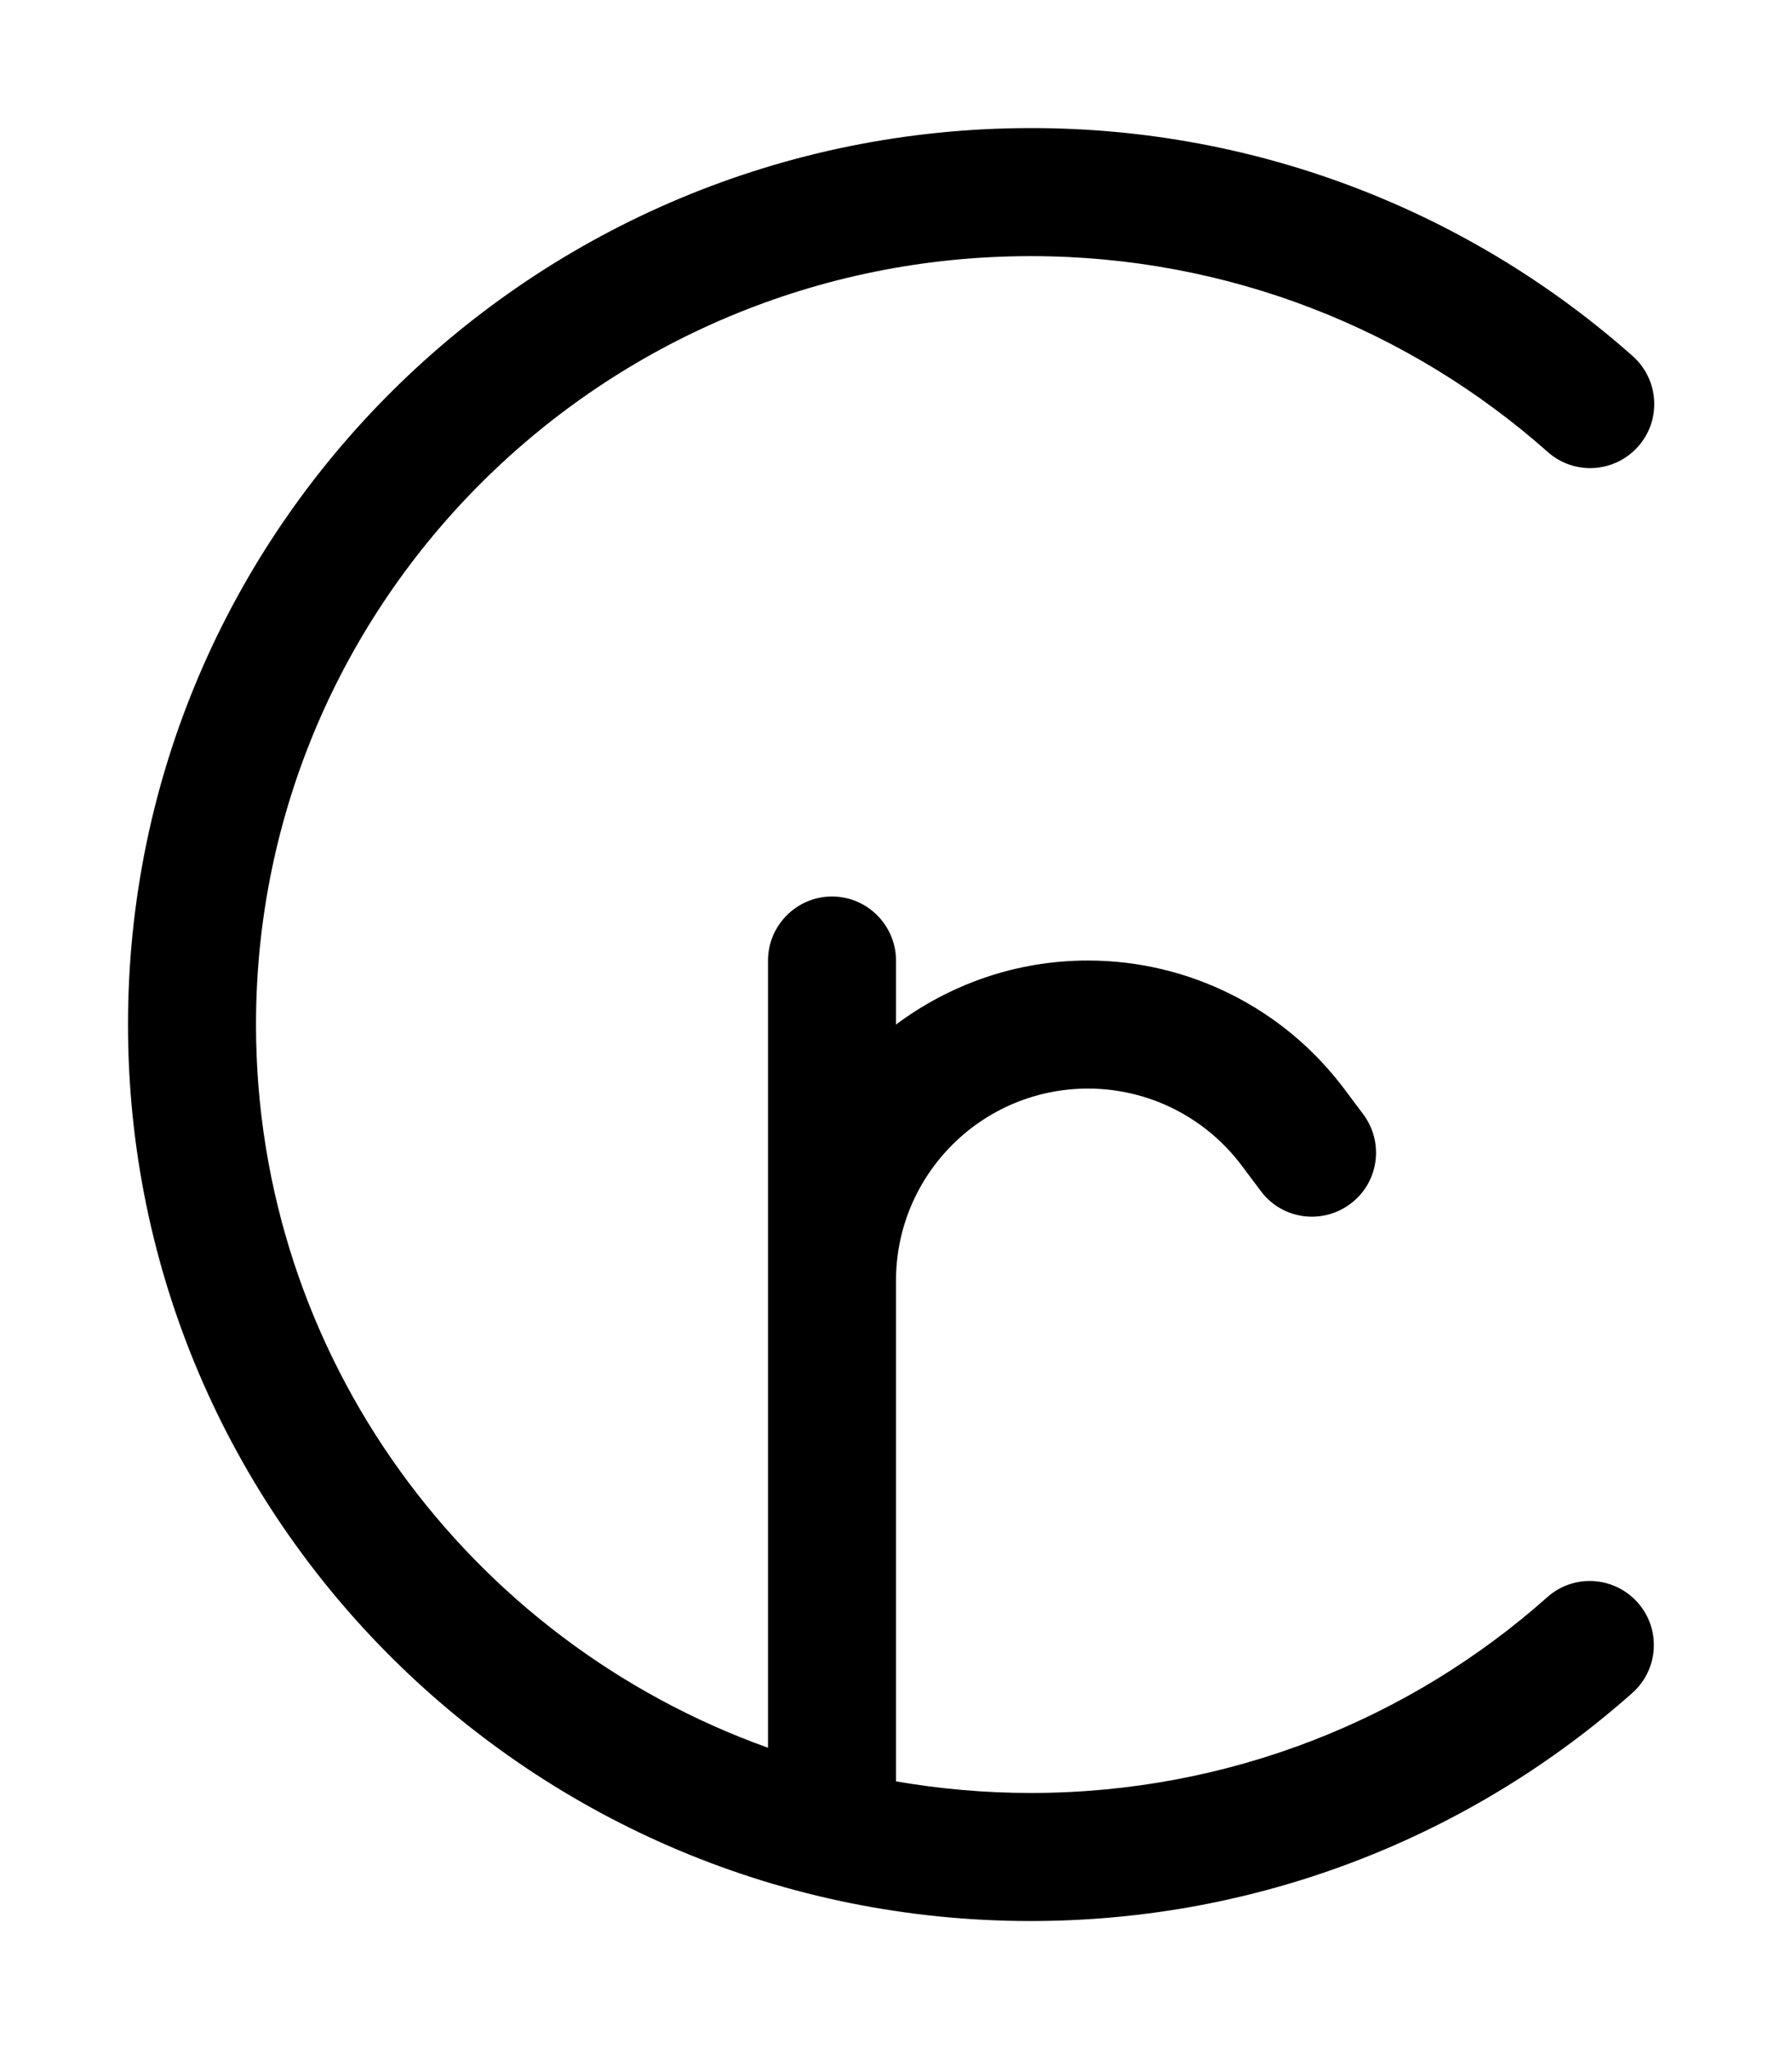 <svg xmlns="http://www.w3.org/2000/svg" viewBox="0 0 448 512"><!--! Font Awesome Pro 6.7.2 by @fontawesome - https://fontawesome.com License - https://fontawesome.com/license (Commercial License) Copyright 2024 Fonticons, Inc. --><path d="M64 256C64 150.1 150.6 64 257.7 64c49.6 0 94.9 18.5 129.2 48.9c6.6 5.9 16.7 5.3 22.6-1.3s5.3-16.7-1.3-22.6c-39.9-35.4-92.7-57-150.4-57C133.2 32 32 132.2 32 256s101.2 224 225.7 224c57.7 0 110.5-21.6 150.4-57c6.6-5.9 7.2-16 1.3-22.6s-16-7.2-22.6-1.3C352.6 429.5 307.3 448 257.7 448c-11.5 0-22.7-1-33.7-2.9L224 320c0-26.5 21.5-48 48-48c15.1 0 29.3 7.1 38.4 19.2l4.8 6.4c5.3 7.1 15.3 8.5 22.4 3.2s8.5-15.3 3.2-22.4L336 272c-15.1-20.1-38.8-32-64-32c-18 0-34.6 6-48 16l0-16c0-8.8-7.2-16-16-16s-16 7.2-16 16l0 80 0 116.7C117.3 410 64 339.1 64 256z"/></svg>